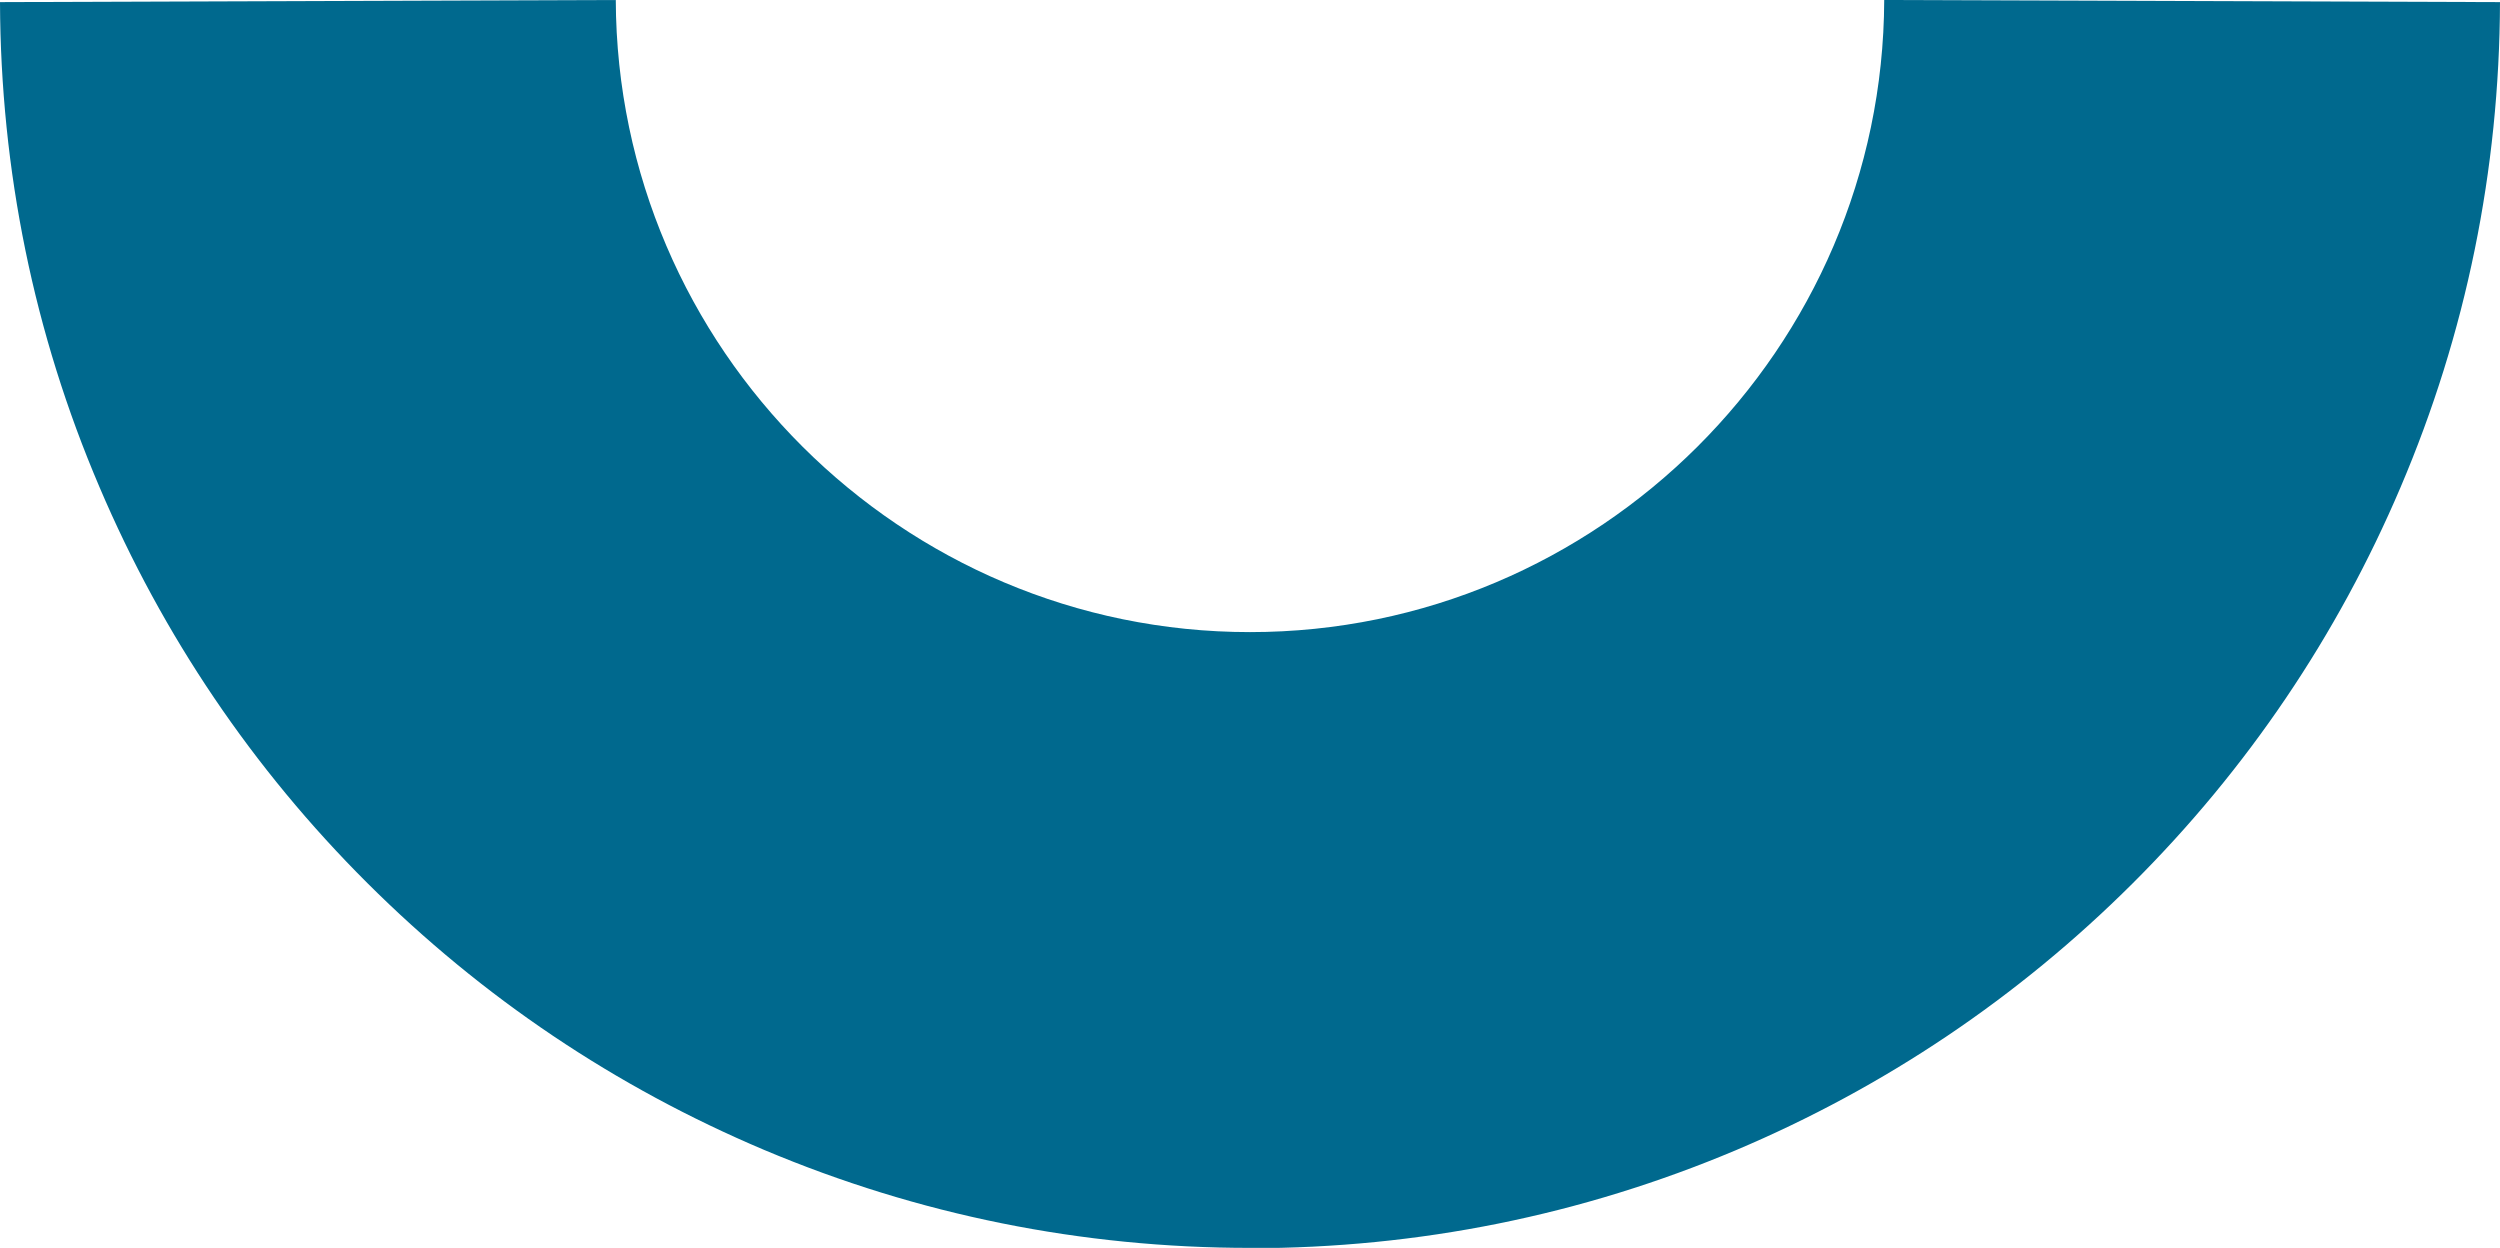 <?xml version="1.0" encoding="UTF-8"?>
<svg id="Layer_2" data-name="Layer 2" xmlns="http://www.w3.org/2000/svg" viewBox="0 0 82.7 41.28">
  <defs>
    <style>
      .cls-1 {
        fill: #00698e;
      }
    </style>
  </defs>
  <g id="Layer_1-2" data-name="Layer 1">
    <path class="cls-1" d="M41.35,41.28c-5.57,0-10.97-1.09-16.07-3.24-4.92-2.08-9.33-5.04-13.13-8.83-3.79-3.78-6.77-8.19-8.86-13.1C1.12,11.03.02,5.63,0,.07l20.37-.07c.04,11.53,9.45,20.91,20.98,20.91S62.29,11.53,62.33,0l20.37.07c-.02,5.56-1.12,10.96-3.29,16.05-2.09,4.91-5.07,9.32-8.86,13.1-3.79,3.78-8.21,6.75-13.13,8.83-5.1,2.15-10.5,3.24-16.07,3.24Z"/>
  </g>
</svg>
